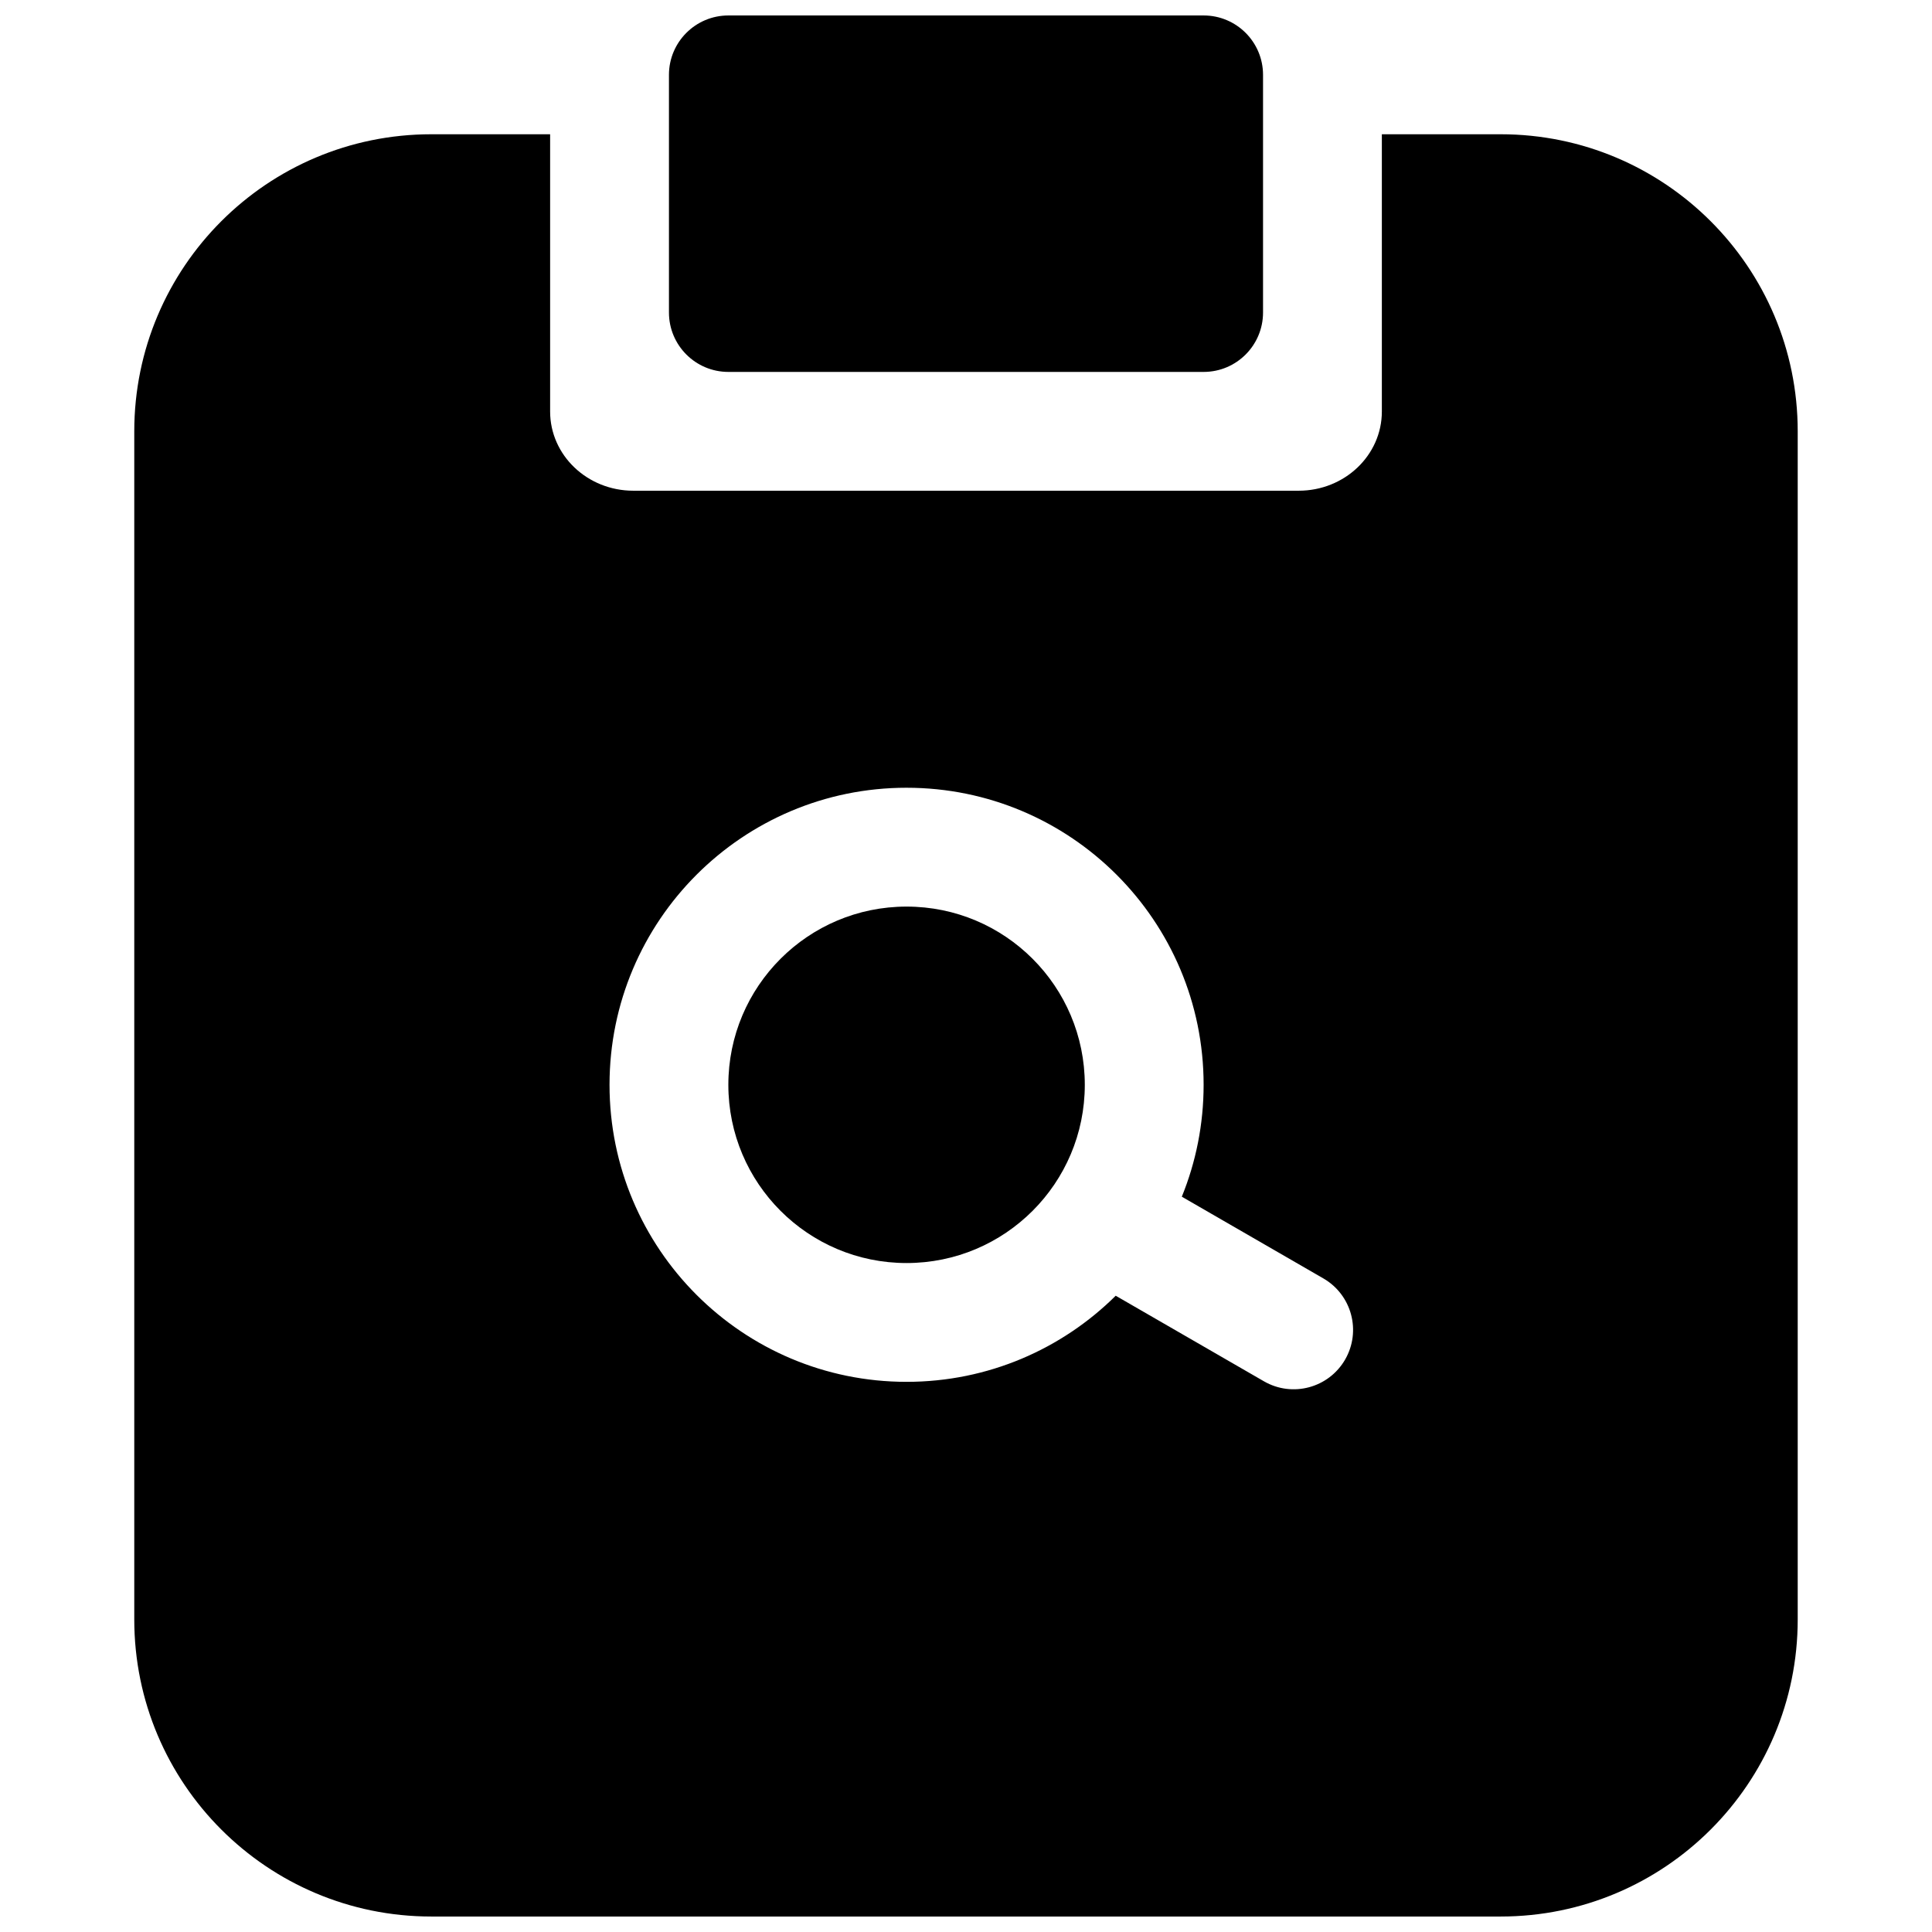 <?xml version="1.0" encoding="UTF-8"?>
<!-- Uploaded to: ICON Repo, www.svgrepo.com, Generator: ICON Repo Mixer Tools -->
<svg width="800px" height="800px" version="1.1" viewBox="144 144 512 512" xmlns="http://www.w3.org/2000/svg">
 <defs>
  <clipPath id="b">
   <path d="m321 148.09h158v94.906h-158z"/>
  </clipPath>
  <clipPath id="a">
   <path d="m179 179h442v472.9h-442z"/>
  </clipPath>
 </defs>
 <g clip-path="url(#b)">
  <path d="m321.28 163.84c0-8.691 7.051-15.742 15.746-15.742h125.95c8.695 0 15.742 7.051 15.742 15.742v62.977c0 8.695-7.047 15.746-15.742 15.746h-125.95c-8.695 0-15.746-7.051-15.746-15.746z"/>
 </g>
 <path d="m337.02 431.49c0-26.09 21.145-47.234 47.23-47.234 26.086 0 47.234 21.145 47.234 47.234 0 26.086-21.148 47.23-47.234 47.23-26.086 0-47.23-21.145-47.23-47.23z"/>
 <g clip-path="url(#a)">
  <path d="m258.3 179.58h31.488v73.473c0 11.594 9.871 20.992 22.043 20.992h176.33c12.176 0 22.043-9.398 22.043-20.992v-73.473h31.488c43.477 0 78.719 35.242 78.719 78.719v314.88c0 43.477-35.242 78.719-78.719 78.719h-283.39c-43.477 0-78.719-35.242-78.719-78.719v-314.88c0-43.477 35.242-78.719 78.719-78.719zm125.95 173.18c-43.477 0-78.719 35.246-78.719 78.723 0 43.473 35.242 78.719 78.719 78.719 21.617 0 41.199-8.715 55.426-22.82l39.285 22.68c7.527 4.348 17.156 1.766 21.508-5.762 4.344-7.531 1.766-17.16-5.766-21.508l-37.508-21.656c3.723-9.152 5.777-19.164 5.777-29.652 0-43.477-35.246-78.723-78.723-78.723z" fill-rule="evenodd"/>
 </g>
</svg>